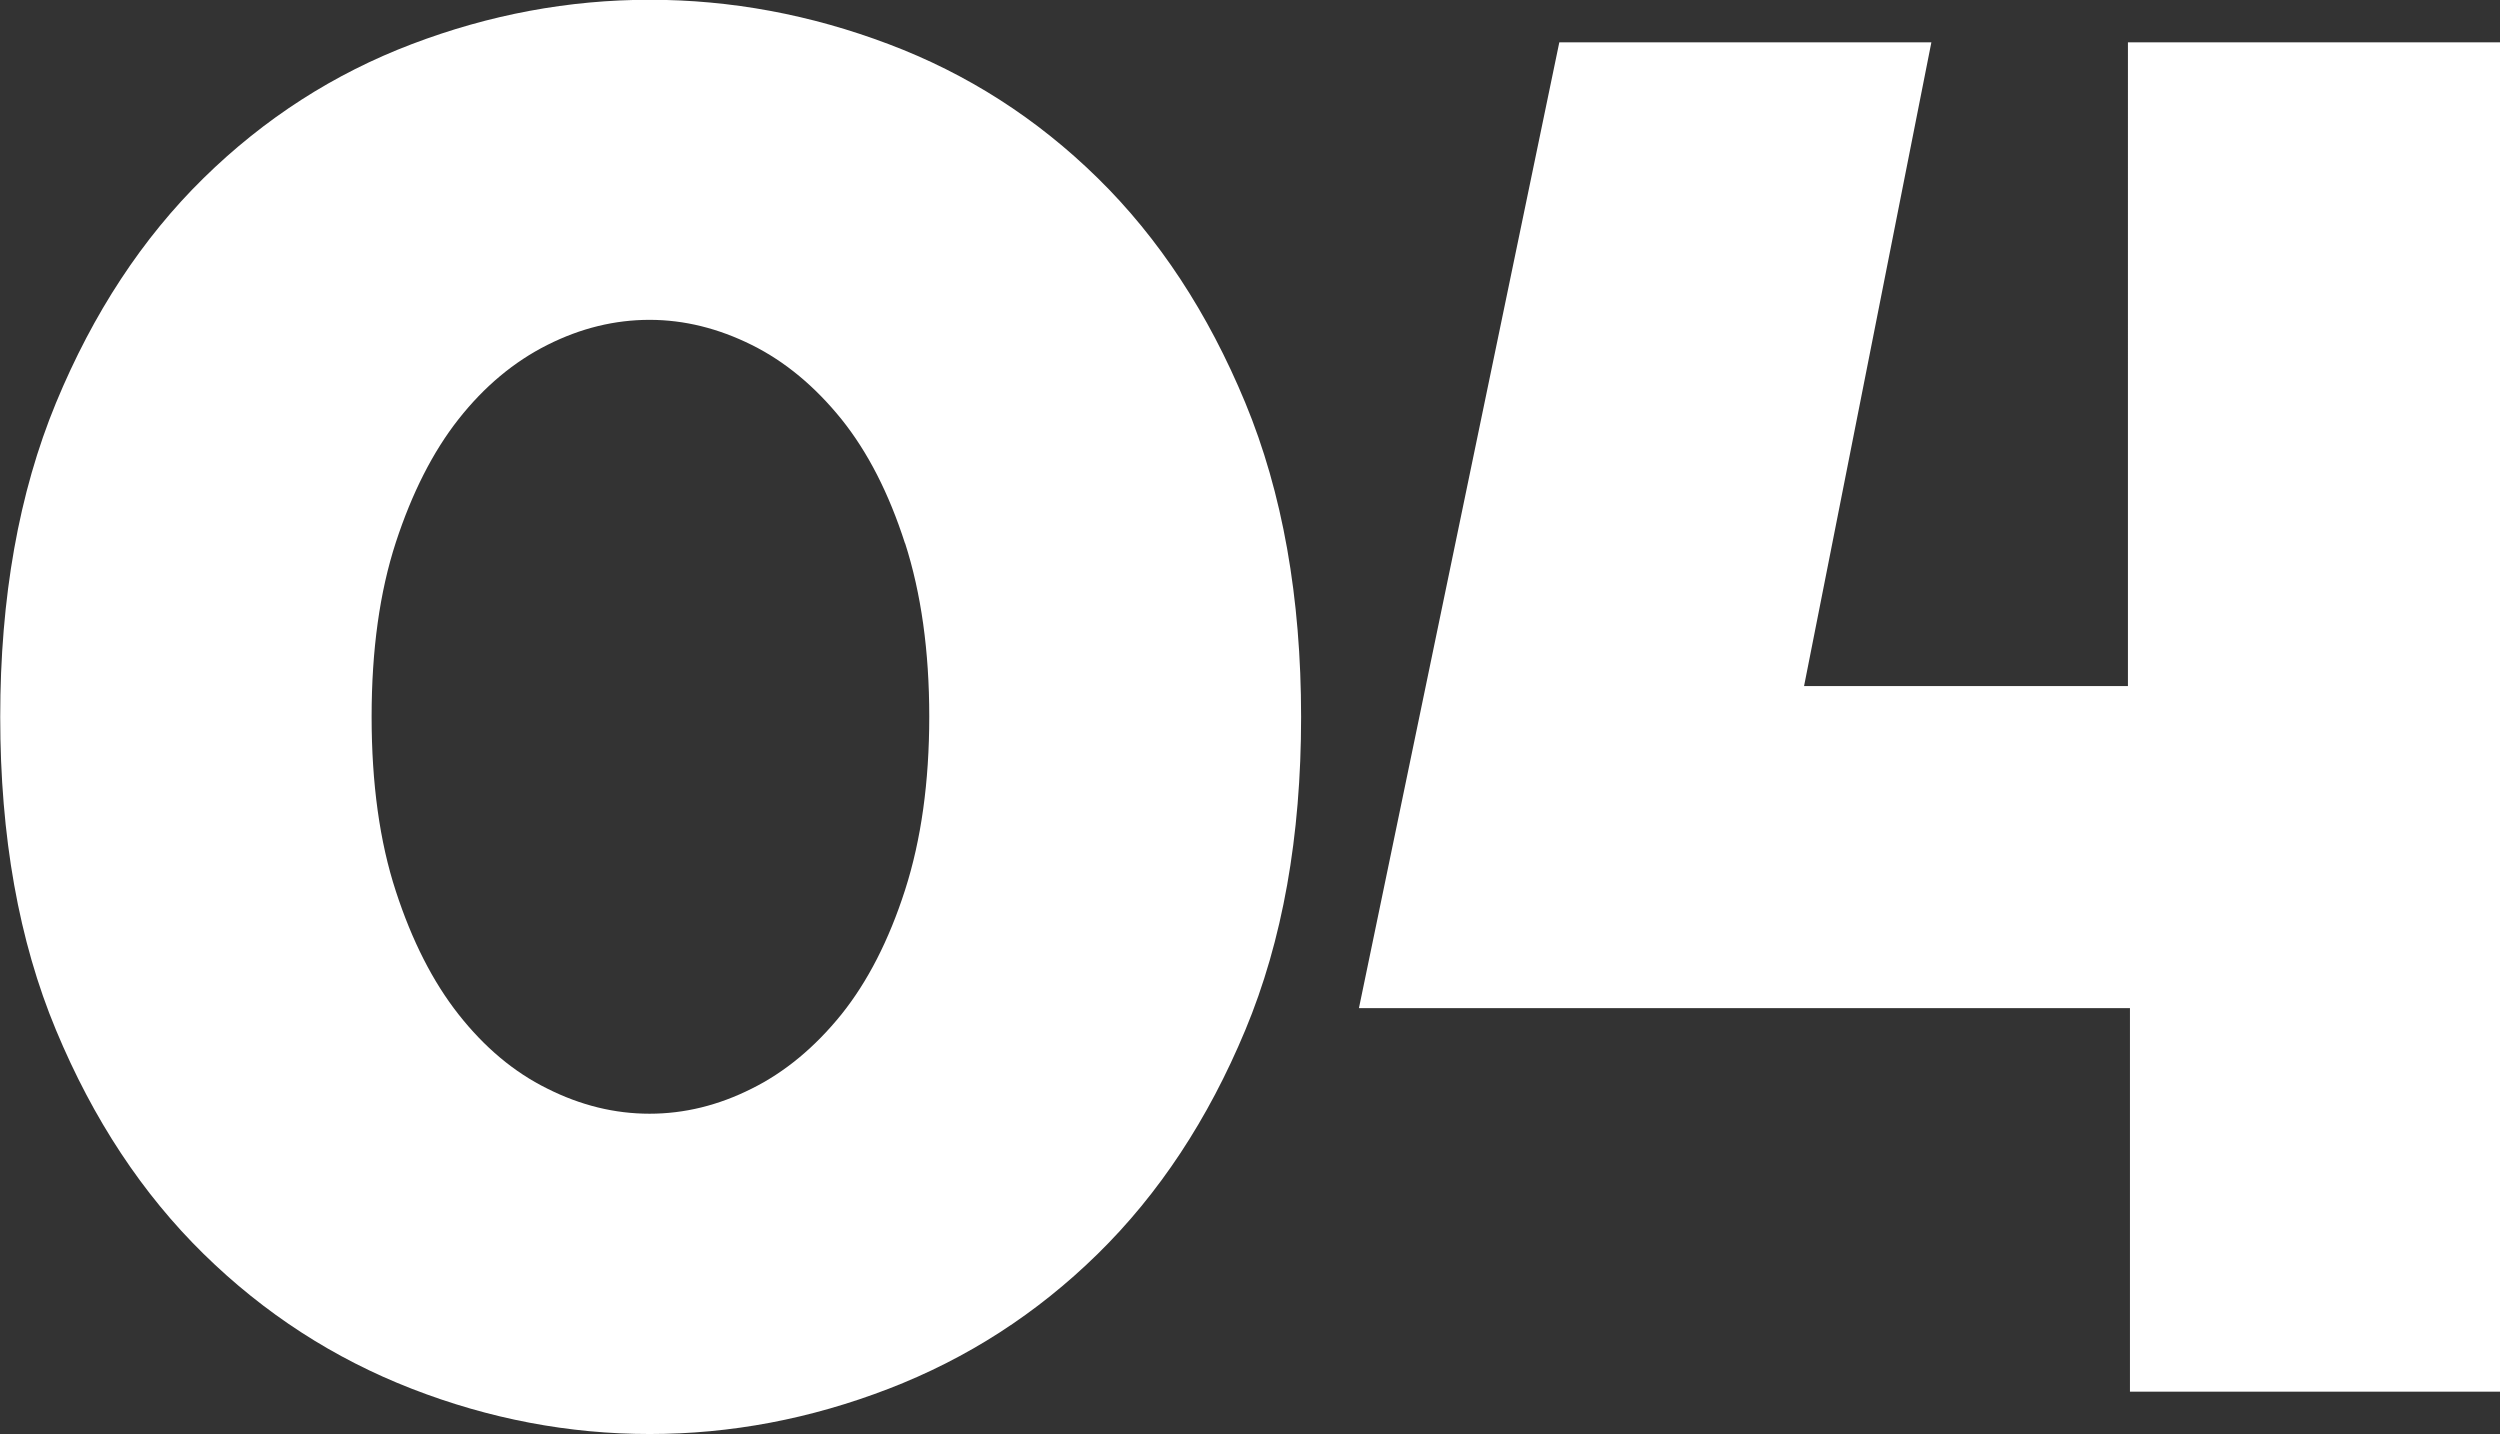 <?xml version="1.0" encoding="UTF-8"?>
<svg id="_レイヤー_1" data-name="レイヤー_1" xmlns="http://www.w3.org/2000/svg" viewBox="0 0 111.54 63.98">
  <rect x="0" y="0" width="111.54" height="63.98" fill="#333333" stroke="none"/>
  <defs>
    <style>
      .cls-1 {
        fill: #fff;
        fill-rule: evenodd;
      }
    </style>
  </defs>
  <path class="cls-1" d="M95.03,62.09v-17.11h-34.4L69.57,1.89h16.6l-5.68,28.72h14.45V1.89h16.6v60.2h-16.51ZM48.98,55.94c-2.72,2.67-5.83,4.67-9.33,6.02-3.5,1.35-7.05,2.02-10.66,2.02s-7.15-.67-10.62-2.02c-3.47-1.35-6.57-3.35-9.29-6.02-2.72-2.67-4.92-5.99-6.58-9.98-1.66-3.98-2.49-8.64-2.49-13.97s.83-10,2.49-14.02c1.66-4.01,3.86-7.35,6.58-10.02,2.72-2.67,5.82-4.66,9.29-5.98,3.47-1.32,7.01-1.98,10.62-1.98s7.17.66,10.66,1.98c3.5,1.32,6.61,3.31,9.33,5.98,2.72,2.67,4.92,6.01,6.58,10.02,1.66,4.01,2.49,8.69,2.49,14.02s-.83,9.99-2.49,13.97c-1.66,3.99-3.86,7.31-6.58,9.98ZM40.38,24.25c-.72-2.24-1.66-4.08-2.84-5.55-1.18-1.46-2.51-2.57-4-3.31-1.49-.74-3.01-1.12-4.56-1.12s-3.07.37-4.56,1.12c-1.49.75-2.81,1.85-3.96,3.31-1.15,1.46-2.08,3.3-2.8,5.5-.72,2.21-1.08,4.8-1.08,7.78s.36,5.58,1.08,7.78c.72,2.21,1.65,4.04,2.8,5.5,1.15,1.46,2.46,2.57,3.96,3.31,1.49.75,3.01,1.12,4.56,1.12s3.07-.37,4.56-1.12c1.49-.74,2.82-1.85,4-3.31,1.17-1.46,2.12-3.31,2.84-5.55.72-2.24,1.08-4.82,1.08-7.74s-.36-5.5-1.08-7.74Z"/>
</svg>